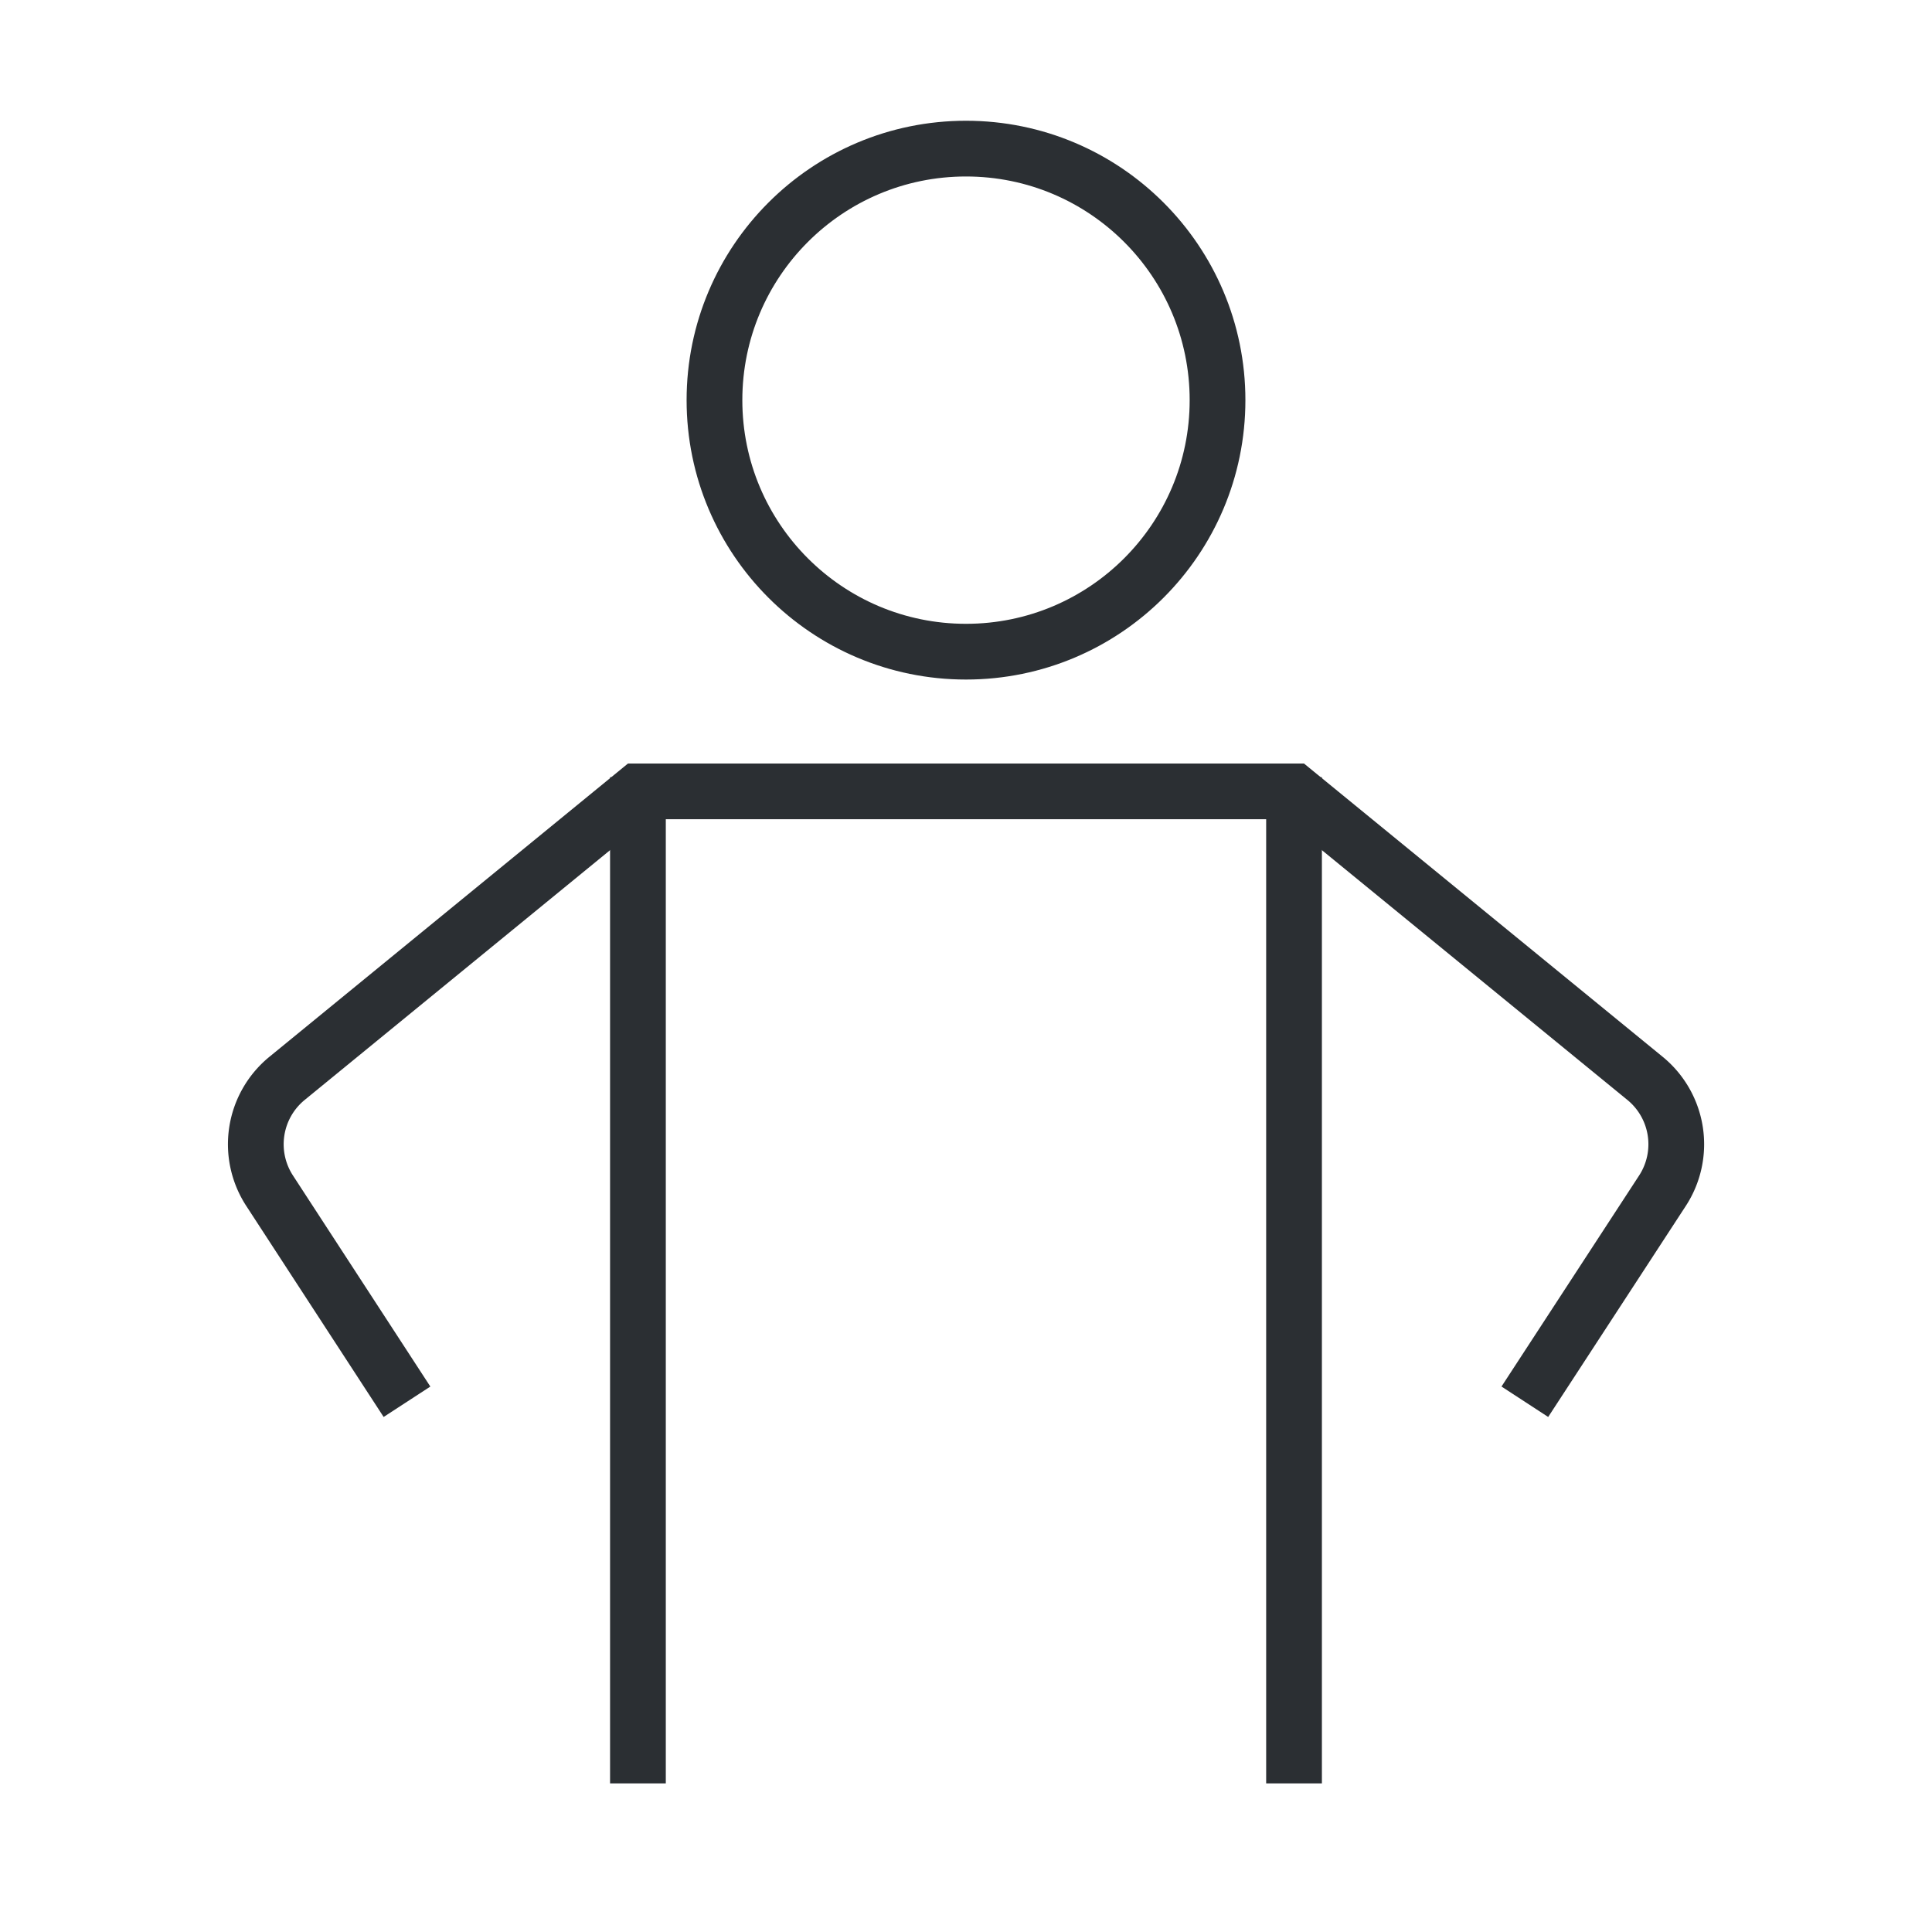 <svg xmlns="http://www.w3.org/2000/svg" xmlns:xlink="http://www.w3.org/1999/xlink" width="52" height="52" viewBox="0 0 52 52">
  <defs>
    <clipPath id="clip-Leadership">
      <rect width="52" height="52"/>
    </clipPath>
  </defs>
  <g id="Leadership" clip-path="url(#clip-Leadership)">
    <rect width="52" height="52" fill="rgba(255,255,255,0)"/>
    <g id="personal-trainer" transform="translate(3.545 -7)">
      <line id="Line_355" data-name="Line 355" y2="27.081" transform="translate(13.625 27.919)" fill="none" stroke="#2b2f33" stroke-miterlimit="10" stroke-width="1.5"/>
      <line id="Line_356" data-name="Line 356" y2="27.081" transform="translate(31.284 27.919)" fill="none" stroke="#2b2f33" stroke-miterlimit="10" stroke-width="1.5"/>
      <path id="Path_48573" data-name="Path 48573" d="M37.906,26.8,41.2,21.749a2.291,2.291,0,0,0-.457-3.015L31.284,11H13.625L4.169,18.734a2.291,2.291,0,0,0-.457,3.015L7,26.8" transform="translate(0 17.3)" fill="none" stroke="#2b2f33" stroke-linecap="square" stroke-miterlimit="10" stroke-width="1.5"/>
      <circle id="Ellipse_296" data-name="Ellipse 296" cx="6.77" cy="6.77" r="6.77" transform="translate(15.685 11)" fill="none" stroke="#2b2f33" stroke-linecap="square" stroke-miterlimit="10" stroke-width="1.5"/>
    </g>
  </g>
</svg>
